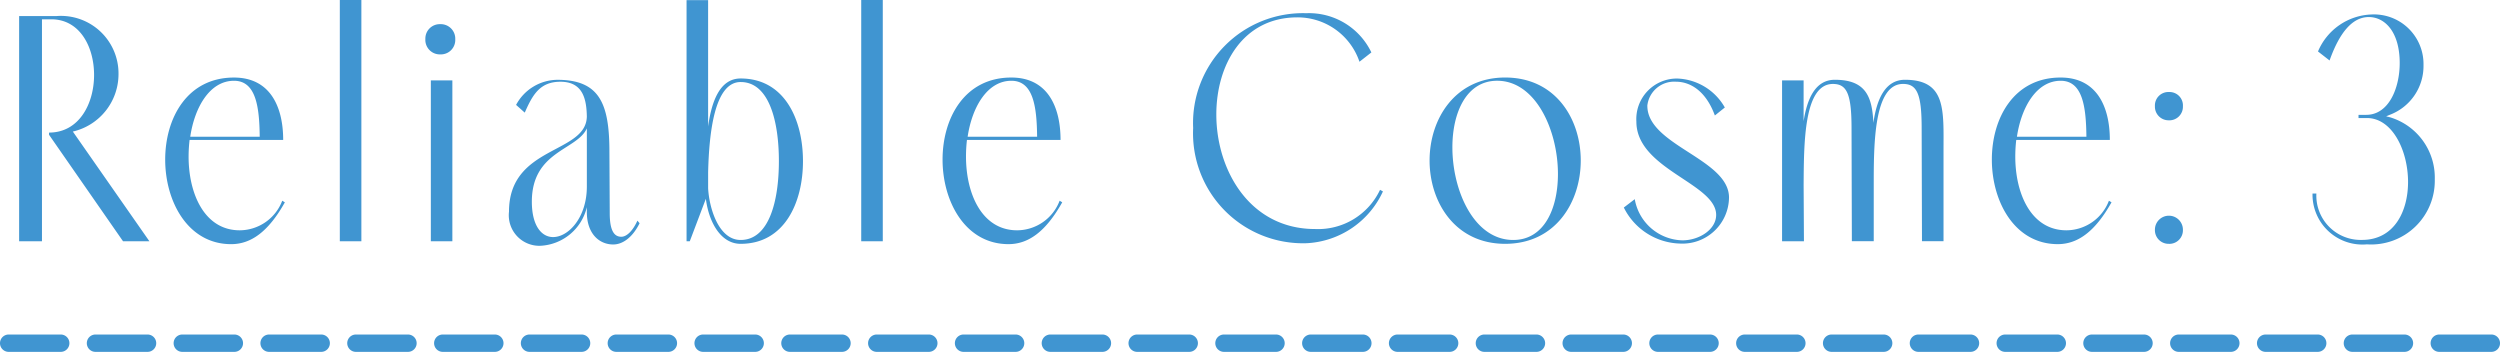 <svg xmlns="http://www.w3.org/2000/svg" width="156.313" height="22" viewBox="0 0 156.313 22">
  <g id="グループ_11625" data-name="グループ 11625" transform="translate(-275.736 -4138.11)">
    <path id="パス_4517" data-name="パス 4517" d="M155.488.8h-3.256a.542.542,0,1,1,0-1.084h3.256a.542.542,0,1,1,0,1.084ZM150.06.8H146.8a.542.542,0,0,1,0-1.084h3.256a.542.542,0,1,1,0,1.084Zm-5.428,0h-3.256a.542.542,0,0,1,0-1.084h3.256a.542.542,0,0,1,0,1.084ZM139.2.8h-3.256a.542.542,0,1,1,0-1.084H139.2A.542.542,0,1,1,139.2.8Zm-5.428,0h-3.256a.542.542,0,1,1,0-1.084h3.256a.542.542,0,0,1,0,1.084ZM128.35.8h-3.256a.542.542,0,1,1,0-1.084h3.256a.542.542,0,0,1,0,1.084Zm-5.428,0h-3.256a.542.542,0,1,1,0-1.084h3.256a.542.542,0,1,1,0,1.084Zm-5.428,0h-3.256a.542.542,0,0,1,0-1.084h3.256a.542.542,0,0,1,0,1.084Zm-5.428,0h-3.256a.542.542,0,0,1,0-1.084h3.256a.542.542,0,1,1,0,1.084Zm-5.428,0h-3.256a.542.542,0,1,1,0-1.084h3.256a.542.542,0,1,1,0,1.084Zm-5.428,0H97.956a.542.542,0,0,1,0-1.084h3.256a.542.542,0,0,1,0,1.084ZM95.784.8H92.528a.542.542,0,1,1,0-1.084h3.256a.542.542,0,0,1,0,1.084ZM90.356.8H87.1a.542.542,0,1,1,0-1.084h3.256a.542.542,0,0,1,0,1.084ZM84.929.8H81.673a.542.542,0,1,1,0-1.084h3.256a.542.542,0,1,1,0,1.084ZM79.5.8H76.245a.542.542,0,1,1,0-1.084H79.5A.542.542,0,1,1,79.5.8ZM74.073.8H70.818a.542.542,0,1,1,0-1.084h3.256a.542.542,0,1,1,0,1.084ZM68.646.8H65.39a.542.542,0,1,1,0-1.084h3.256a.542.542,0,1,1,0,1.084ZM63.218.8H59.962a.542.542,0,1,1,0-1.084h3.256a.542.542,0,1,1,0,1.084ZM57.791.8H54.535a.542.542,0,1,1,0-1.084h3.256a.542.542,0,1,1,0,1.084ZM52.363.8H49.107a.542.542,0,0,1,0-1.084h3.256a.542.542,0,0,1,0,1.084ZM46.935.8H43.679a.542.542,0,0,1,0-1.084h3.256a.542.542,0,1,1,0,1.084ZM41.508.8H38.252a.542.542,0,0,1,0-1.084h3.256a.542.542,0,0,1,0,1.084ZM36.08.8H32.824a.542.542,0,0,1,0-1.084H36.08A.542.542,0,0,1,36.08.8ZM30.652.8H27.4a.542.542,0,0,1,0-1.084h3.256a.542.542,0,1,1,0,1.084ZM25.225.8H21.969a.542.542,0,0,1,0-1.084h3.256a.542.542,0,1,1,0,1.084ZM19.8.8H16.541a.542.542,0,0,1,0-1.084H19.8A.542.542,0,1,1,19.8.8ZM14.37.8H11.114a.542.542,0,0,1,0-1.084H14.37A.542.542,0,0,1,14.37.8ZM8.942.8H5.686a.542.542,0,1,1,0-1.084H8.942A.542.542,0,1,1,8.942.8ZM3.514.8H.258a.542.542,0,1,1,0-1.084H3.514A.542.542,0,0,1,3.514.8Z" transform="translate(276.02 4159.31)" fill="#4095d1"/>
    <path id="パス_4518" data-name="パス 4518" d="M7.338,7.194H8.987L4.2.336a3.688,3.688,0,0,0,2.856-3.6,3.6,3.6,0,0,0-3.9-3.62H.842V7.194H2.27V-6.683h.583c1.79,0,2.675,1.73,2.675,3.479C5.528-1.414,4.6.4,2.712.4V.537ZM17.293,4.66a2.861,2.861,0,0,1-2.655,1.85c-2.212,0-3.2-2.293-3.2-4.606A9.116,9.116,0,0,1,11.5.859h5.852c0-2.092-.825-3.9-3.077-3.9-2.936,0-4.3,2.554-4.3,5.128,0,2.635,1.428,5.289,4.123,5.289,1.247,0,2.333-.784,3.359-2.615Zm-5.752-4c.282-1.89,1.247-3.5,2.735-3.5,1.368,0,1.589,1.609,1.609,3.5Zm10.7,6.536V-7.89H20.893V7.194Zm4-12.63a.907.907,0,0,0,.945.945.9.9,0,0,0,.925-.945.907.907,0,0,0-.945-.945A.9.9,0,0,0,26.243-5.436Zm1.689,12.63V-2.862H26.584V7.194ZM34.488-2.9a2.958,2.958,0,0,0-2.574,1.569l.543.483c.5-1.146.965-1.931,2.232-1.931,1.428,0,1.629,1.126,1.649,2.172-.04,2.353-4.867,1.81-4.867,5.953a1.91,1.91,0,0,0,1.951,2.132,3.143,3.143,0,0,0,2.916-2.413v.3c0,1.368.784,2.031,1.649,2.031.563,0,1.187-.4,1.649-1.327L39.5,5.907c-.3.664-.684,1.006-1.006,1.006-.4,0-.724-.3-.724-1.468l-.02-3.861C37.746-1.434,37.123-2.9,34.488-2.9ZM32.9,4.72c0-3.178,2.836-3.218,3.439-4.585v3.64c0,1.931-1.146,3.158-2.112,3.158C33.523,6.933,32.9,6.249,32.9,4.72Zm9.875,2.474L43.78,4.539c.181,1.448.925,2.816,2.172,2.816,2.755,0,3.9-2.594,3.9-5.169,0-2.594-1.146-5.169-3.9-5.169-1.287,0-1.81,1.408-2.031,3v-7.9H42.573V7.194Zm3.178-.08c-1.388,0-1.971-2.031-2.031-3.238V2.89c.06-2.494.4-5.651,2.031-5.651,1.79,0,2.393,2.474,2.393,4.947S47.742,7.114,45.952,7.114Zm8.889.08V-7.89H53.494V7.194ZM65.9,4.66a2.861,2.861,0,0,1-2.655,1.85c-2.212,0-3.2-2.293-3.2-4.606a9.116,9.116,0,0,1,.06-1.046h5.852c0-2.092-.825-3.9-3.077-3.9-2.936,0-4.3,2.554-4.3,5.128,0,2.635,1.428,5.289,4.123,5.289,1.247,0,2.333-.784,3.359-2.615Zm-5.752-4c.282-1.89,1.247-3.5,2.735-3.5,1.368,0,1.589,1.609,1.609,3.5Zm21.2-7.723a6.871,6.871,0,0,0-7.1,7.18,6.876,6.876,0,0,0,7.1,7.2,5.557,5.557,0,0,0,4.766-3.238l-.181-.1A4.281,4.281,0,0,1,81.871,6.43c-4.083,0-6.174-3.68-6.174-7.16,0-3.117,1.669-6.074,5.068-6.074a4.086,4.086,0,0,1,3.882,2.775l.744-.583A4.324,4.324,0,0,0,81.348-7.065ZM93.757,7.355c3.158,0,4.726-2.615,4.726-5.209s-1.569-5.189-4.726-5.189c-3.137,0-4.726,2.594-4.726,5.189S90.62,7.355,93.757,7.355Zm.5-.241c-2.434,0-3.8-3.057-3.8-5.792,0-2.192.885-4.163,2.8-4.163,2.413,0,3.8,3.1,3.8,5.832C97.056,5.163,96.191,7.114,94.26,7.114Zm8.387-8.387a1.688,1.688,0,0,1,1.79-1.508c.885,0,1.87.563,2.434,2.112l.623-.5a3.563,3.563,0,0,0-2.956-1.81,2.536,2.536,0,0,0-2.574,2.695c0,2.977,4.988,3.861,4.988,5.832,0,.905-1.046,1.589-2.112,1.589a3.1,3.1,0,0,1-2.977-2.574l-.684.523a4.046,4.046,0,0,0,3.52,2.253,2.913,2.913,0,0,0,3.057-2.876C107.755,2.045,102.647,1.2,102.647-1.273Zm9.794,8.467-.02-3.52c.02-2.554,0-6.315,1.83-6.315.865,0,1.166.6,1.166,2.775l.02,7.059h1.368v-3.5c0-2.534,0-6.335,1.83-6.335.865,0,1.166.6,1.166,2.775l.02,7.059h1.347V1.583c0-2.574.181-4.485-2.413-4.485-1.247,0-1.77,1.247-1.971,2.695-.08-1.629-.463-2.695-2.413-2.695-1.207,0-1.73,1.166-1.951,2.594V-2.862h-1.347V7.194ZM131.507,4.66a2.861,2.861,0,0,1-2.655,1.85c-2.212,0-3.2-2.293-3.2-4.606a9.118,9.118,0,0,1,.06-1.046h5.852c0-2.092-.825-3.9-3.077-3.9-2.936,0-4.3,2.554-4.3,5.128,0,2.635,1.428,5.289,4.123,5.289,1.247,0,2.333-.784,3.359-2.615Zm-5.752-4c.282-1.89,1.247-3.5,2.735-3.5,1.368,0,1.589,1.609,1.609,3.5Zm9.513-1.026a.849.849,0,0,0,.865-.885.837.837,0,0,0-.865-.885.842.842,0,0,0-.885.885A.854.854,0,0,0,135.268-.368Zm0,7.723a.849.849,0,0,0,.865-.885.875.875,0,0,0-1.75,0A.854.854,0,0,0,135.268,7.355ZM151.176-3.827a3.1,3.1,0,0,0-3.258-3.158,3.774,3.774,0,0,0-3.339,2.313l.724.563c.623-1.75,1.428-2.715,2.454-2.715.985,0,1.931.905,1.931,2.876,0,1.569-.684,3.238-2.092,3.238h-.483v.2h.523c1.589,0,2.574,2.031,2.574,4,0,1.83-.865,3.62-2.876,3.62a2.77,2.77,0,0,1-2.856-2.9h-.241a3.121,3.121,0,0,0,3.4,3.178,3.983,3.983,0,0,0,4.244-4.063,3.935,3.935,0,0,0-2.8-3.882l-.241-.06.241-.1A3.26,3.26,0,0,0,151.176-3.827Z" transform="translate(276.09 4146)" fill="#4095d1"/>
  </g>
</svg>
